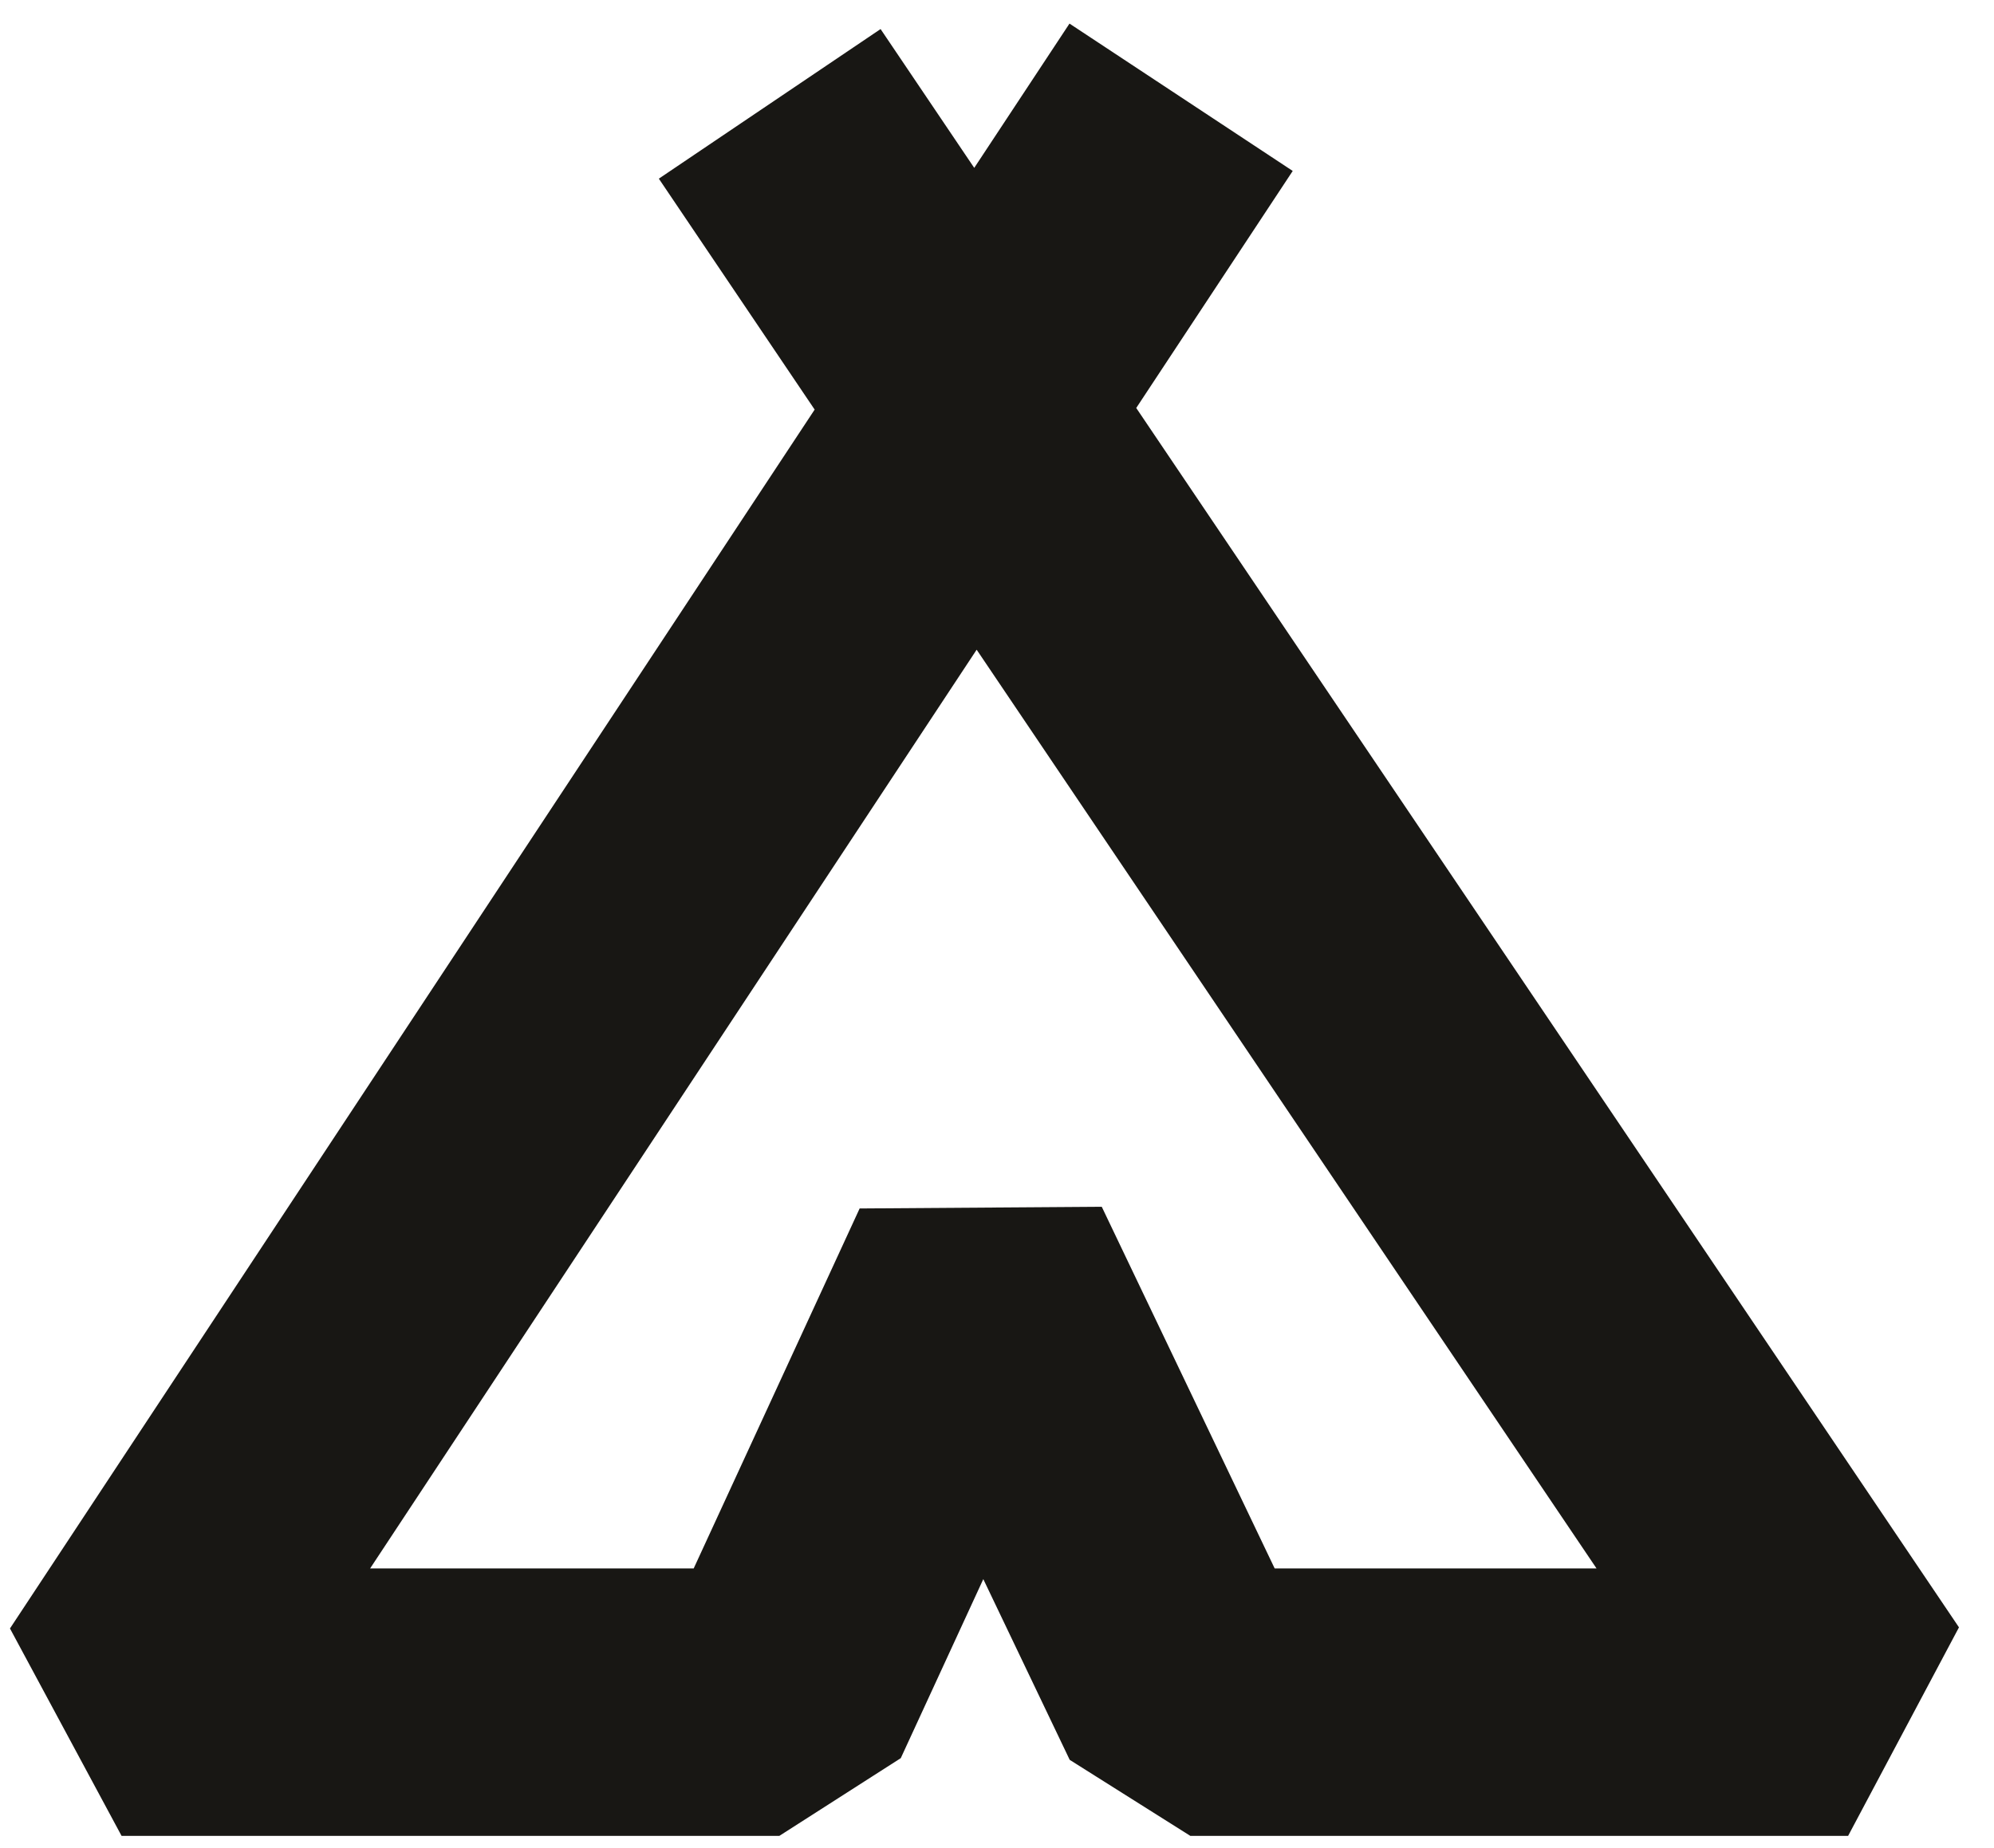 <svg xmlns="http://www.w3.org/2000/svg" fill="none" viewBox="0 0 82 76" height="76" width="82">
<path stroke-linejoin="bevel" stroke-width="11" stroke="#181714" d="M48.571 4L5 70H32.048L40.346 52L48.952 70H76L31.653 4.271"></path>
</svg>
